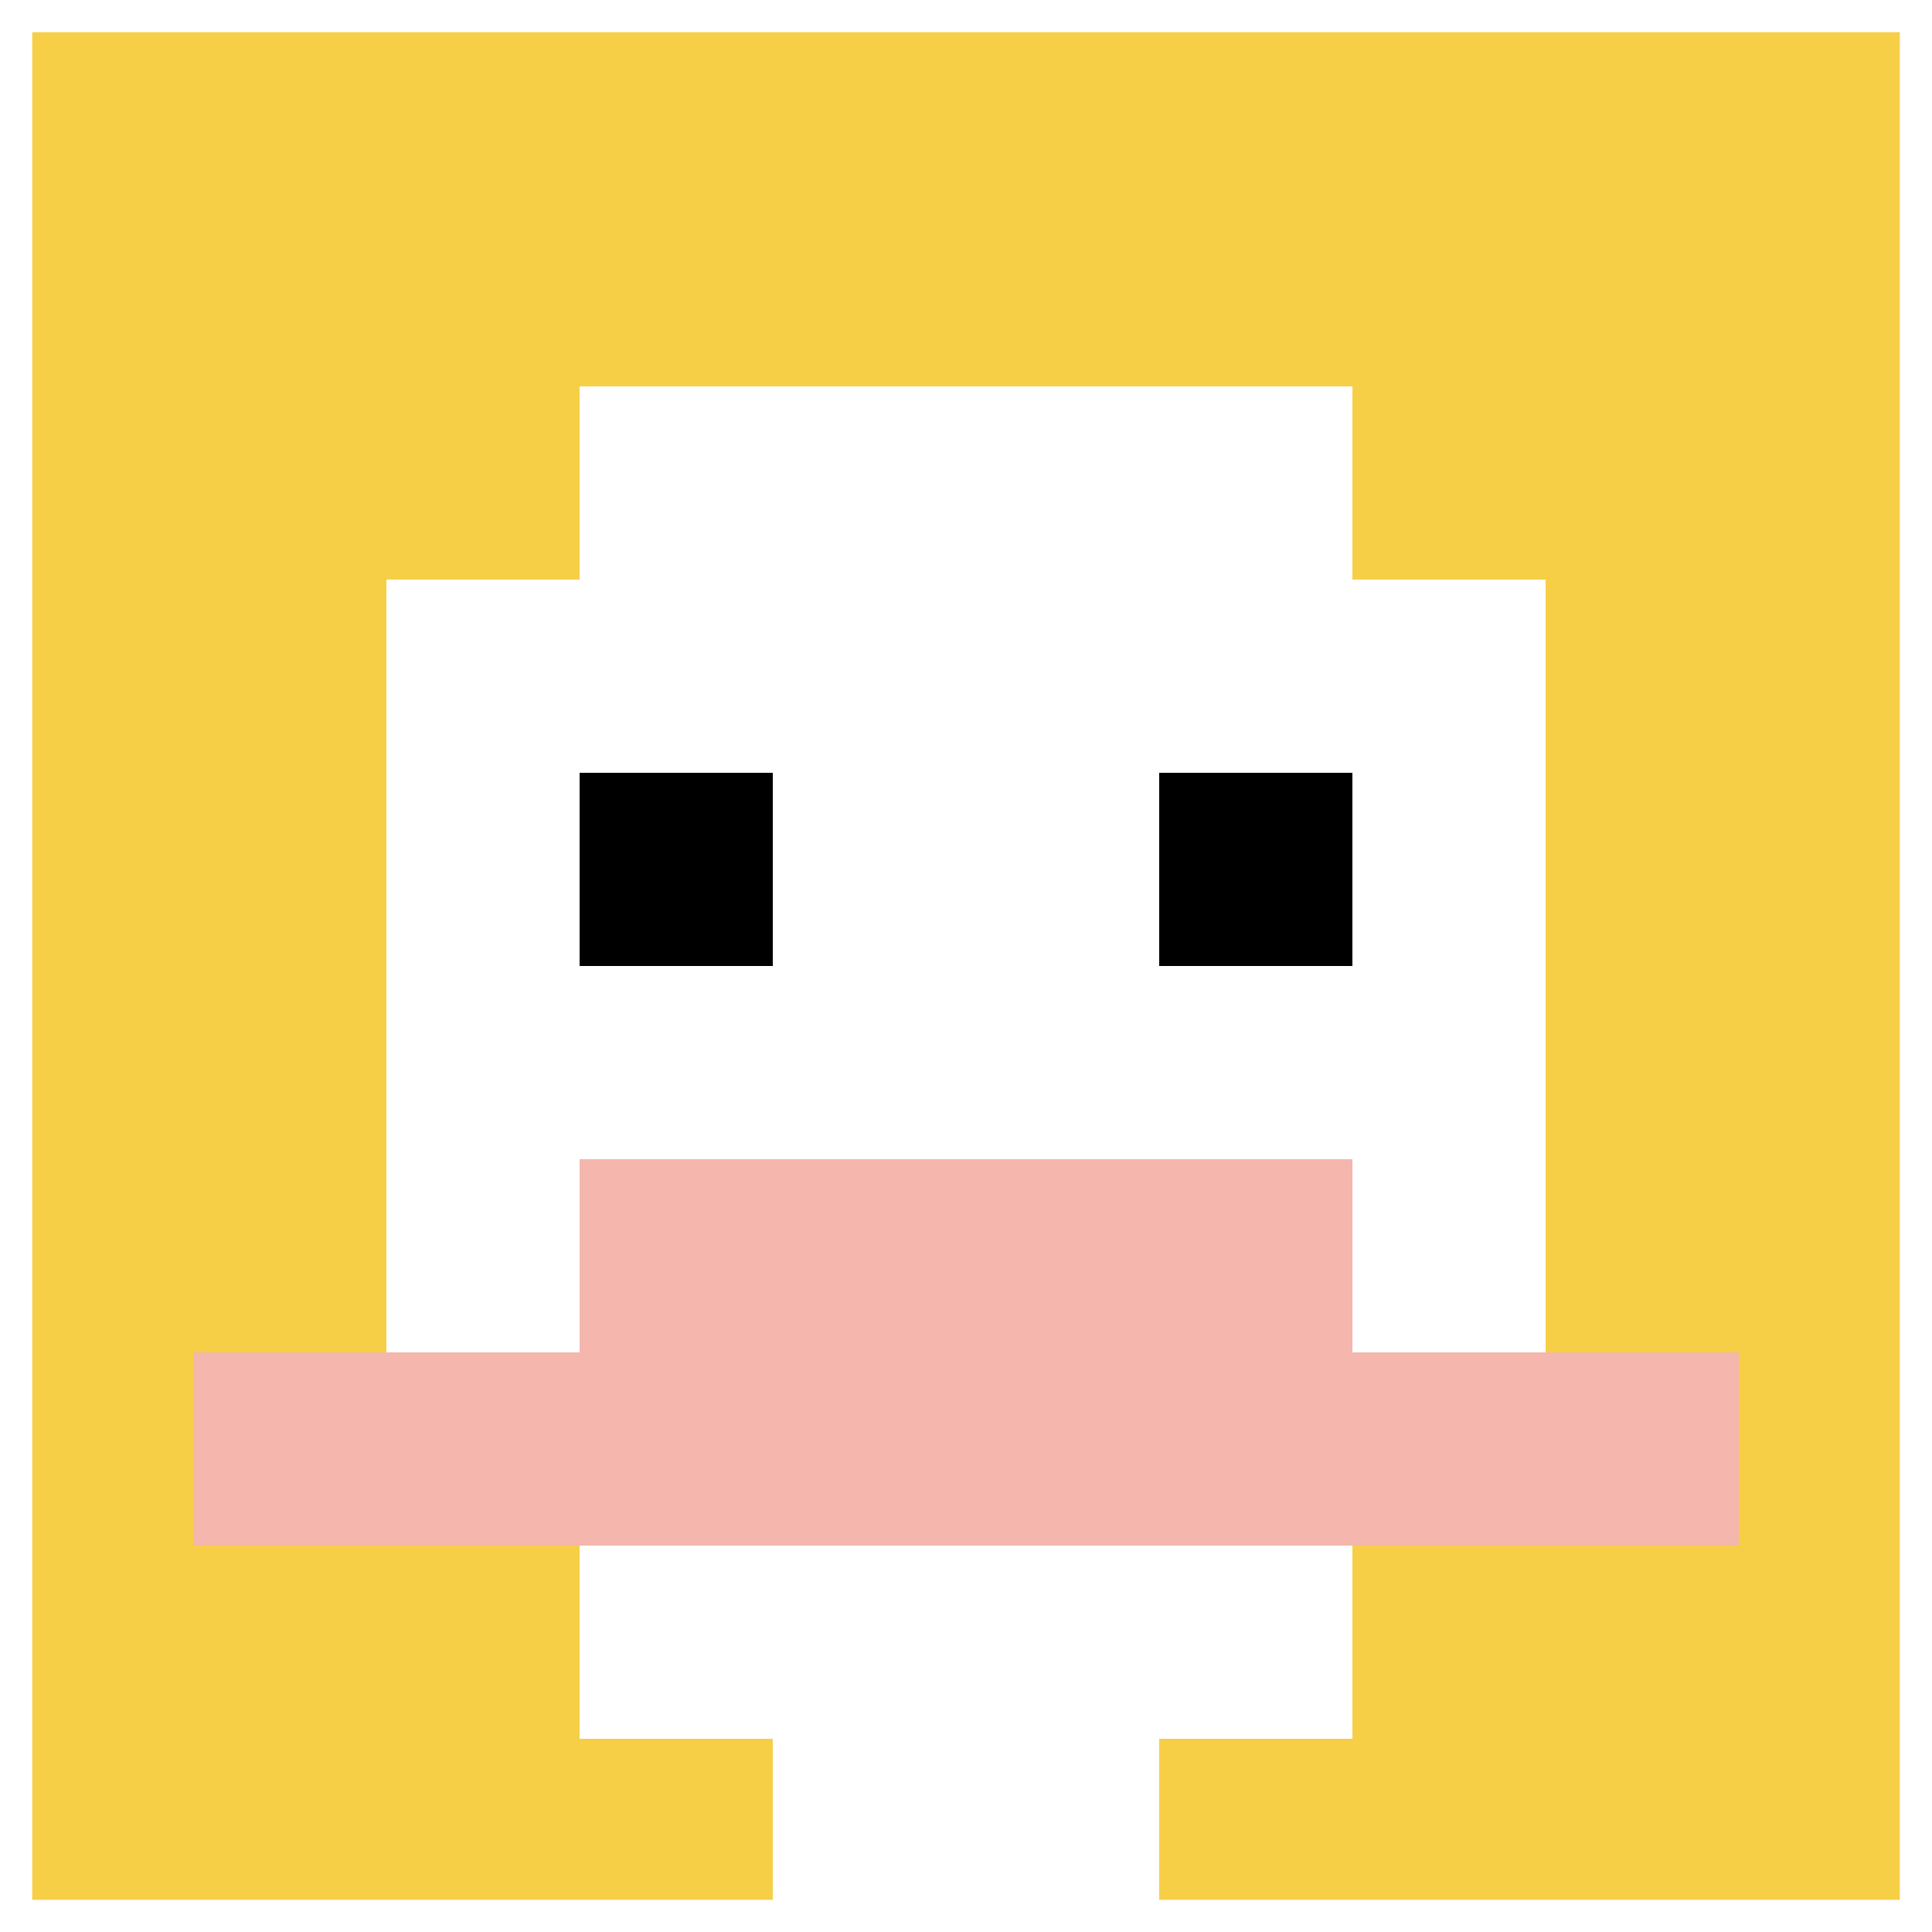 <svg xmlns="http://www.w3.org/2000/svg" version="1.1" width="840" height="840"><title>'goose-pfp-304288' by Dmitri Cherniak</title><desc>seed=304288
backgroundColor=#ffffff
padding=10
innerPadding=0
timeout=10
dimension=1
border=true
Save=function(){return n.handleSave()}
frame=29

Rendered at Wed Oct 04 2023 13:13:23 GMT+0800 (中国标准时间)
Generated in &lt;1ms
</desc><defs></defs><rect width="100%" height="100%" fill="#ffffff"></rect><g><g id="0-0"><rect x="0" y="0" height="840" width="840" fill="#F7CF46"></rect><g><rect id="0-0-3-2-4-7" x="252" y="168" width="336" height="588" fill="#ffffff"></rect><rect id="0-0-2-3-6-5" x="168" y="252" width="504" height="420" fill="#ffffff"></rect><rect id="0-0-4-8-2-2" x="336" y="672" width="168" height="168" fill="#ffffff"></rect><rect id="0-0-1-7-8-1" x="84" y="588" width="672" height="84" fill="#F4B6AD"></rect><rect id="0-0-3-6-4-2" x="252" y="504" width="336" height="168" fill="#F4B6AD"></rect><rect id="0-0-3-4-1-1" x="252" y="336" width="84" height="84" fill="#000000"></rect><rect id="0-0-6-4-1-1" x="504" y="336" width="84" height="84" fill="#000000"></rect></g><rect x="0" y="0" stroke="white" stroke-width="28" height="840" width="840" fill="none"></rect></g></g></svg>